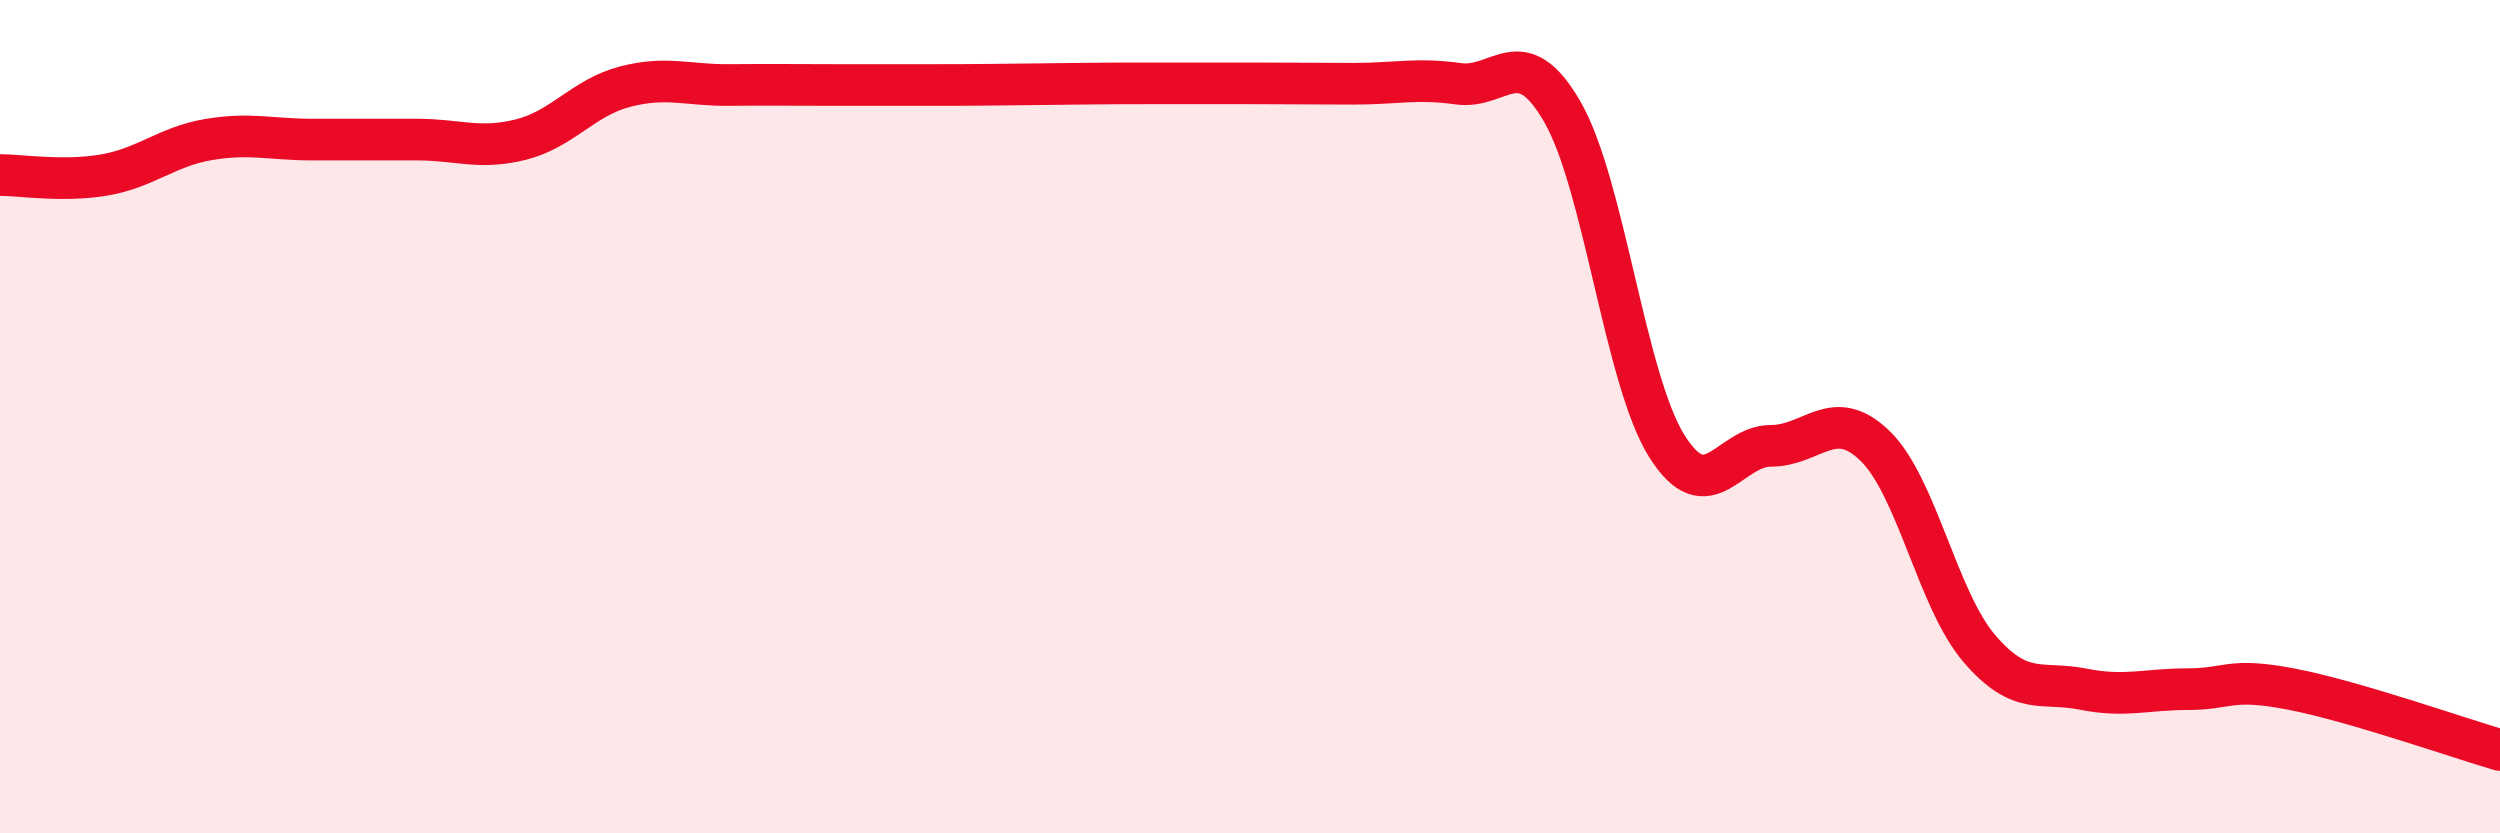 
    <svg width="60" height="20" viewBox="0 0 60 20" xmlns="http://www.w3.org/2000/svg">
      <path
        d="M 0,4.2 C 0.5,4.2 1.5,4.37 2.5,4.2 C 3.5,4.03 4,3.52 5,3.35 C 6,3.18 6.5,3.35 7.5,3.35 C 8.5,3.35 9,3.35 10,3.35 C 11,3.35 11.5,3.6 12.5,3.35 C 13.5,3.1 14,2.34 15,2.08 C 16,1.82 16.5,2.05 17.5,2.04 C 18.5,2.03 19,2.04 20,2.04 C 21,2.04 21.5,2.04 22.5,2.04 C 23.5,2.04 24,2.03 25,2.02 C 26,2.01 26.5,2 27.5,2 C 28.5,2 29,2 30,2 C 31,2 31.5,2.01 32.5,2.01 C 33.5,2.01 34,1.87 35,2.01 C 36,2.15 36.5,0.95 37.5,2.69 C 38.5,4.43 39,9.1 40,10.7 C 41,12.3 41.5,10.7 42.5,10.7 C 43.5,10.7 44,9.73 45,10.7 C 46,11.67 46.5,14.39 47.5,15.56 C 48.5,16.73 49,16.34 50,16.54 C 51,16.74 51.5,16.54 52.5,16.54 C 53.5,16.54 53.5,16.25 55,16.54 C 56.5,16.83 59,17.71 60,18L60 20L0 20Z"
        fill="#EB0A25"
        opacity="0.1"
        stroke-linecap="round"
        stroke-linejoin="round"
      />
      <path
        d="M 0,4.2 C 0.5,4.2 1.5,4.37 2.5,4.2 C 3.5,4.03 4,3.52 5,3.35 C 6,3.18 6.5,3.35 7.5,3.35 C 8.5,3.35 9,3.35 10,3.35 C 11,3.35 11.5,3.6 12.5,3.35 C 13.5,3.1 14,2.34 15,2.08 C 16,1.82 16.5,2.05 17.5,2.04 C 18.5,2.03 19,2.04 20,2.04 C 21,2.04 21.5,2.04 22.5,2.04 C 23.5,2.04 24,2.03 25,2.02 C 26,2.01 26.5,2 27.5,2 C 28.5,2 29,2 30,2 C 31,2 31.5,2.01 32.5,2.01 C 33.5,2.01 34,1.87 35,2.01 C 36,2.15 36.5,0.95 37.5,2.69 C 38.5,4.43 39,9.1 40,10.7 C 41,12.3 41.5,10.7 42.5,10.7 C 43.5,10.7 44,9.73 45,10.7 C 46,11.67 46.5,14.39 47.5,15.56 C 48.5,16.73 49,16.34 50,16.54 C 51,16.74 51.5,16.54 52.5,16.54 C 53.5,16.54 53.5,16.25 55,16.54 C 56.5,16.83 59,17.71 60,18"
        stroke="#EB0A25"
        stroke-width="1"
        fill="none"
        stroke-linecap="round"
        stroke-linejoin="round"
      />
    </svg>
  